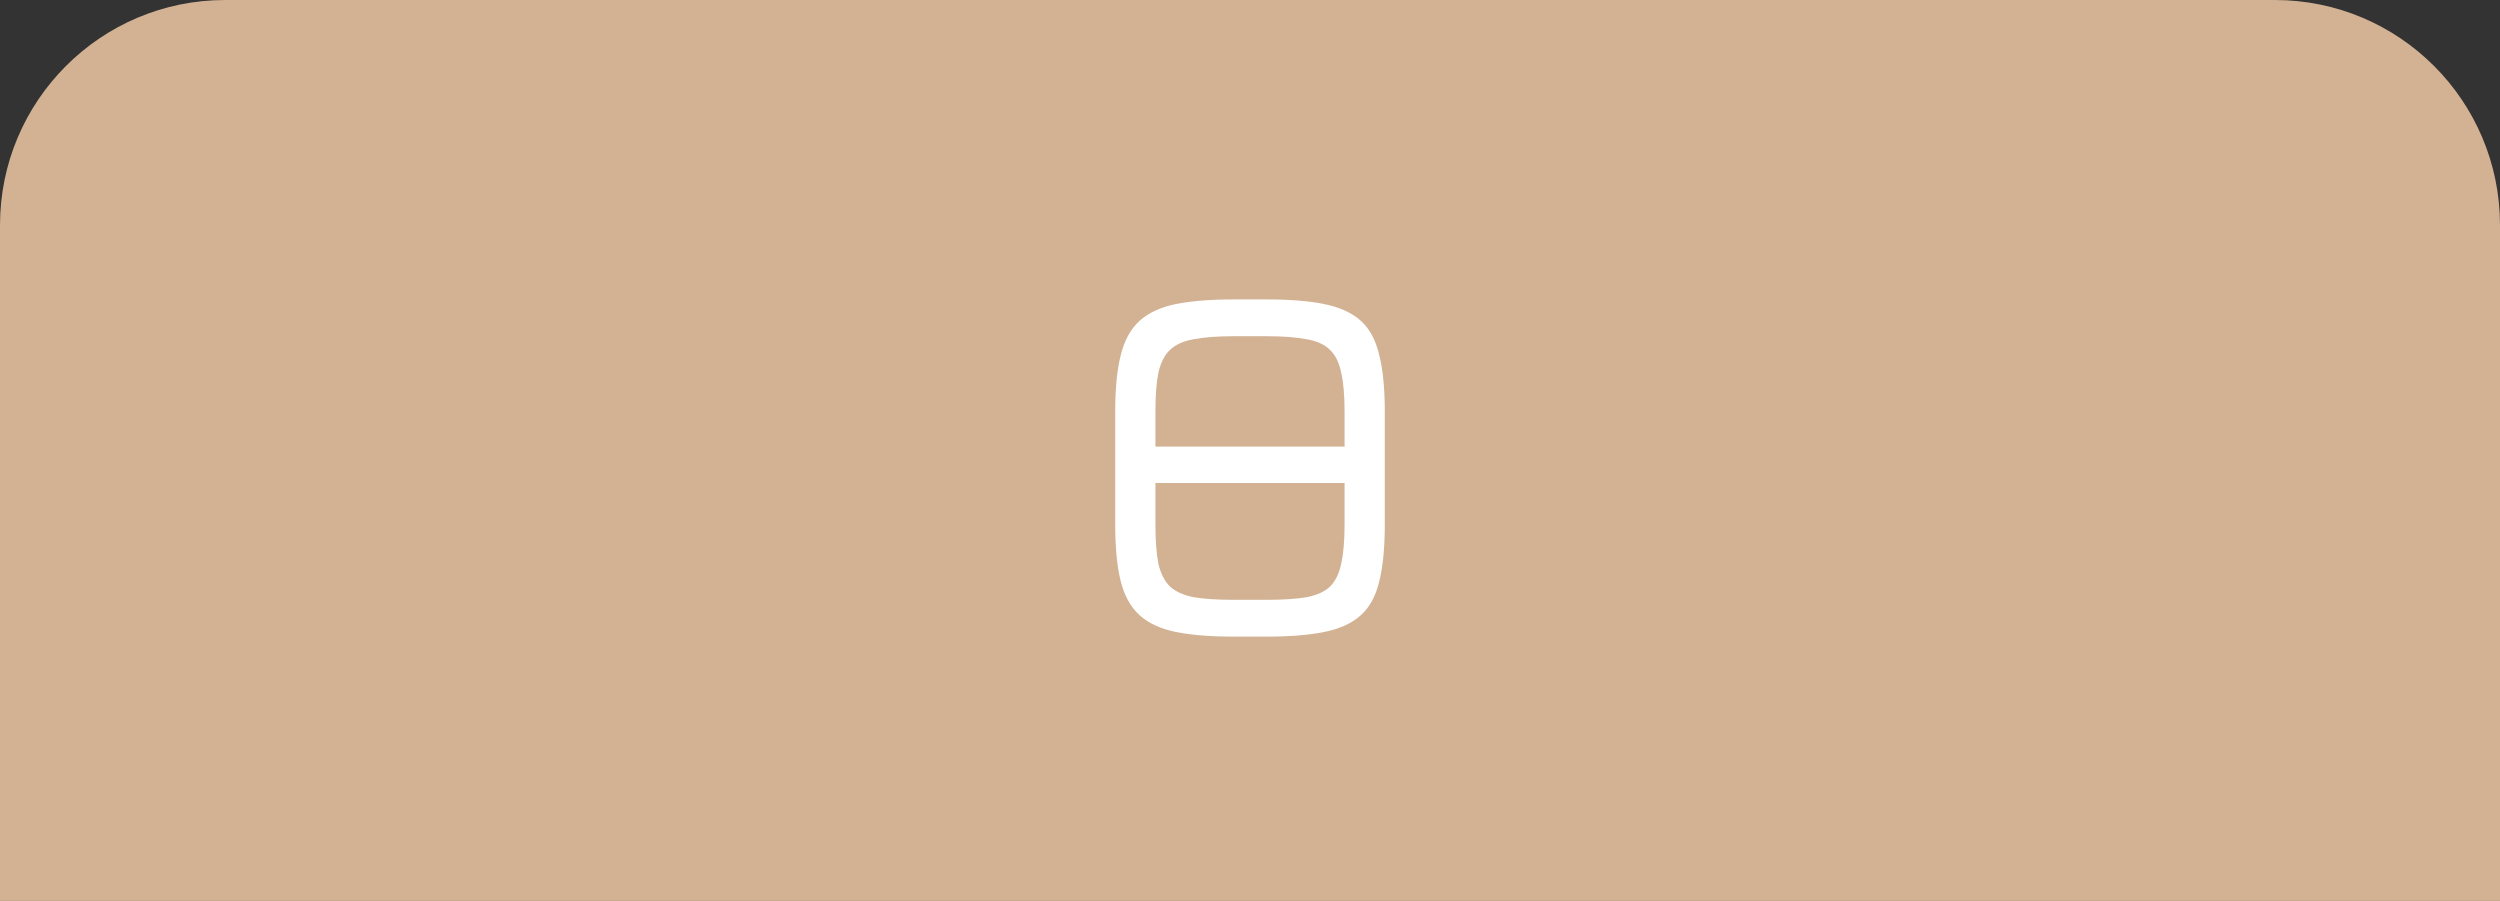 <svg width="111" height="40" viewBox="0 0 111 40" fill="none" xmlns="http://www.w3.org/2000/svg">
<rect x="0" y="0" width="111" height="40" fill="#333333" stroke="none"/>
<path d="M0 10C0 4.477 4.477 0 10 0H101C106.523 0 111 4.477 111 10V40H0V10Z" fill="#D2B293"/>
<path d="M54.778 28.266C53.739 28.266 52.878 28.196 52.194 28.057C51.523 27.918 50.991 27.671 50.598 27.316C50.205 26.961 49.927 26.461 49.762 25.815C49.597 25.156 49.515 24.314 49.515 23.288V18.272C49.515 17.246 49.597 16.41 49.762 15.764C49.927 15.105 50.205 14.599 50.598 14.244C50.991 13.889 51.523 13.642 52.194 13.503C52.878 13.364 53.739 13.294 54.778 13.294H56.241C57.28 13.294 58.135 13.364 58.806 13.503C59.49 13.642 60.028 13.889 60.421 14.244C60.814 14.599 61.086 15.105 61.238 15.764C61.403 16.41 61.485 17.246 61.485 18.272V23.288C61.485 24.314 61.403 25.156 61.238 25.815C61.086 26.461 60.814 26.961 60.421 27.316C60.028 27.671 59.49 27.918 58.806 28.057C58.135 28.196 57.28 28.266 56.241 28.266H54.778ZM54.778 26.632H56.241C56.963 26.632 57.552 26.594 58.008 26.518C58.464 26.429 58.812 26.271 59.053 26.043C59.294 25.802 59.458 25.467 59.547 25.036C59.648 24.593 59.699 24.01 59.699 23.288V21.445H51.301V23.288C51.301 24.01 51.345 24.593 51.434 25.036C51.535 25.467 51.706 25.802 51.947 26.043C52.2 26.271 52.555 26.429 53.011 26.518C53.467 26.594 54.056 26.632 54.778 26.632ZM51.301 19.83H59.699V18.272C59.699 17.55 59.648 16.974 59.547 16.543C59.458 16.1 59.294 15.764 59.053 15.536C58.812 15.295 58.464 15.137 58.008 15.061C57.552 14.972 56.963 14.928 56.241 14.928H54.778C54.056 14.928 53.467 14.972 53.011 15.061C52.555 15.137 52.2 15.295 51.947 15.536C51.706 15.764 51.535 16.1 51.434 16.543C51.345 16.974 51.301 17.55 51.301 18.272V19.83Z" fill="white"/>
</svg>
